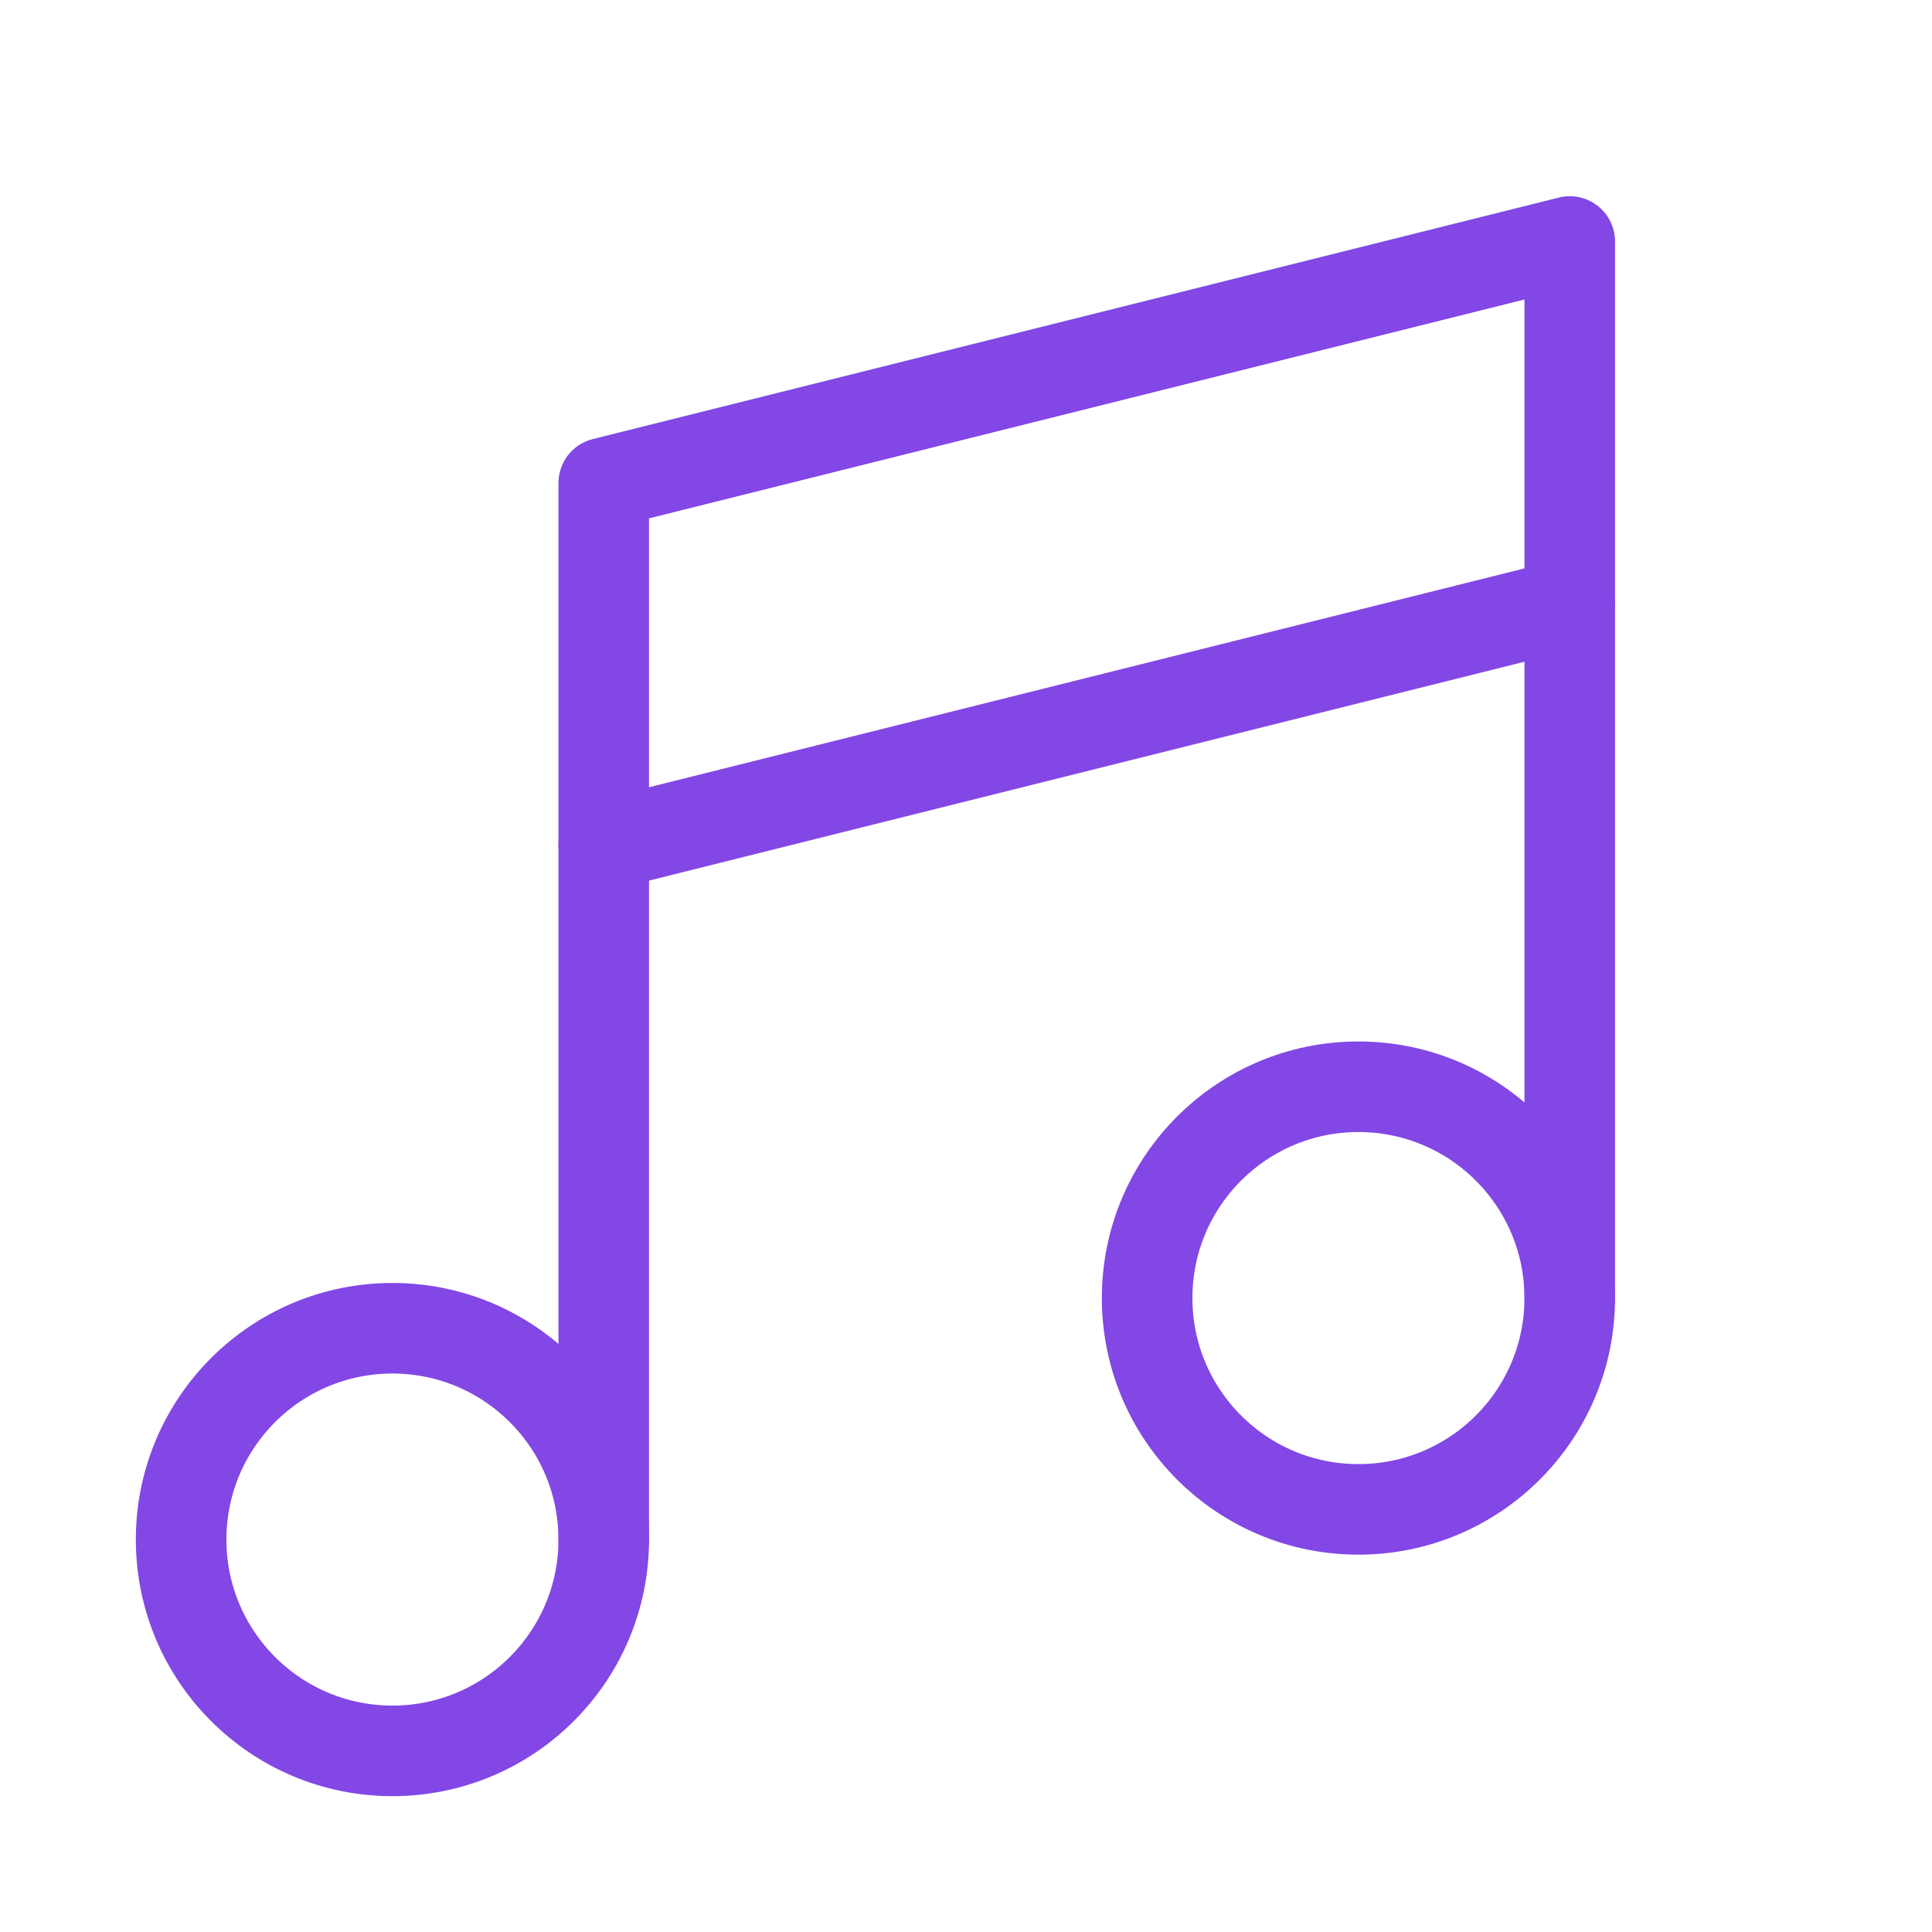 <?xml version="1.0" encoding="UTF-8"?> <svg xmlns="http://www.w3.org/2000/svg" width="32" height="32" viewBox="0 0 32 32" fill="none"> <path d="M22.5 25C24.433 25 26 23.433 26 21.5C26 19.567 24.433 18 22.5 18C20.567 18 19 19.567 19 21.5C19 23.433 20.567 25 22.5 25Z" stroke="#8247E5" stroke-width="1.5" stroke-linecap="round" stroke-linejoin="round"></path> <path d="M6.5 29C8.433 29 10 27.433 10 25.5C10 23.567 8.433 22 6.5 22C4.567 22 3 23.567 3 25.5C3 27.433 4.567 29 6.5 29Z" stroke="#8247E5" stroke-width="1.5" stroke-linecap="round" stroke-linejoin="round"></path> <path d="M26 10L10 14" stroke="#8247E5" stroke-width="1.5" stroke-linecap="round" stroke-linejoin="round"></path> <path d="M10 25.5V8L26 4V21.5" stroke="#8247E5" stroke-width="1.5" stroke-linecap="round" stroke-linejoin="round"></path> </svg> 